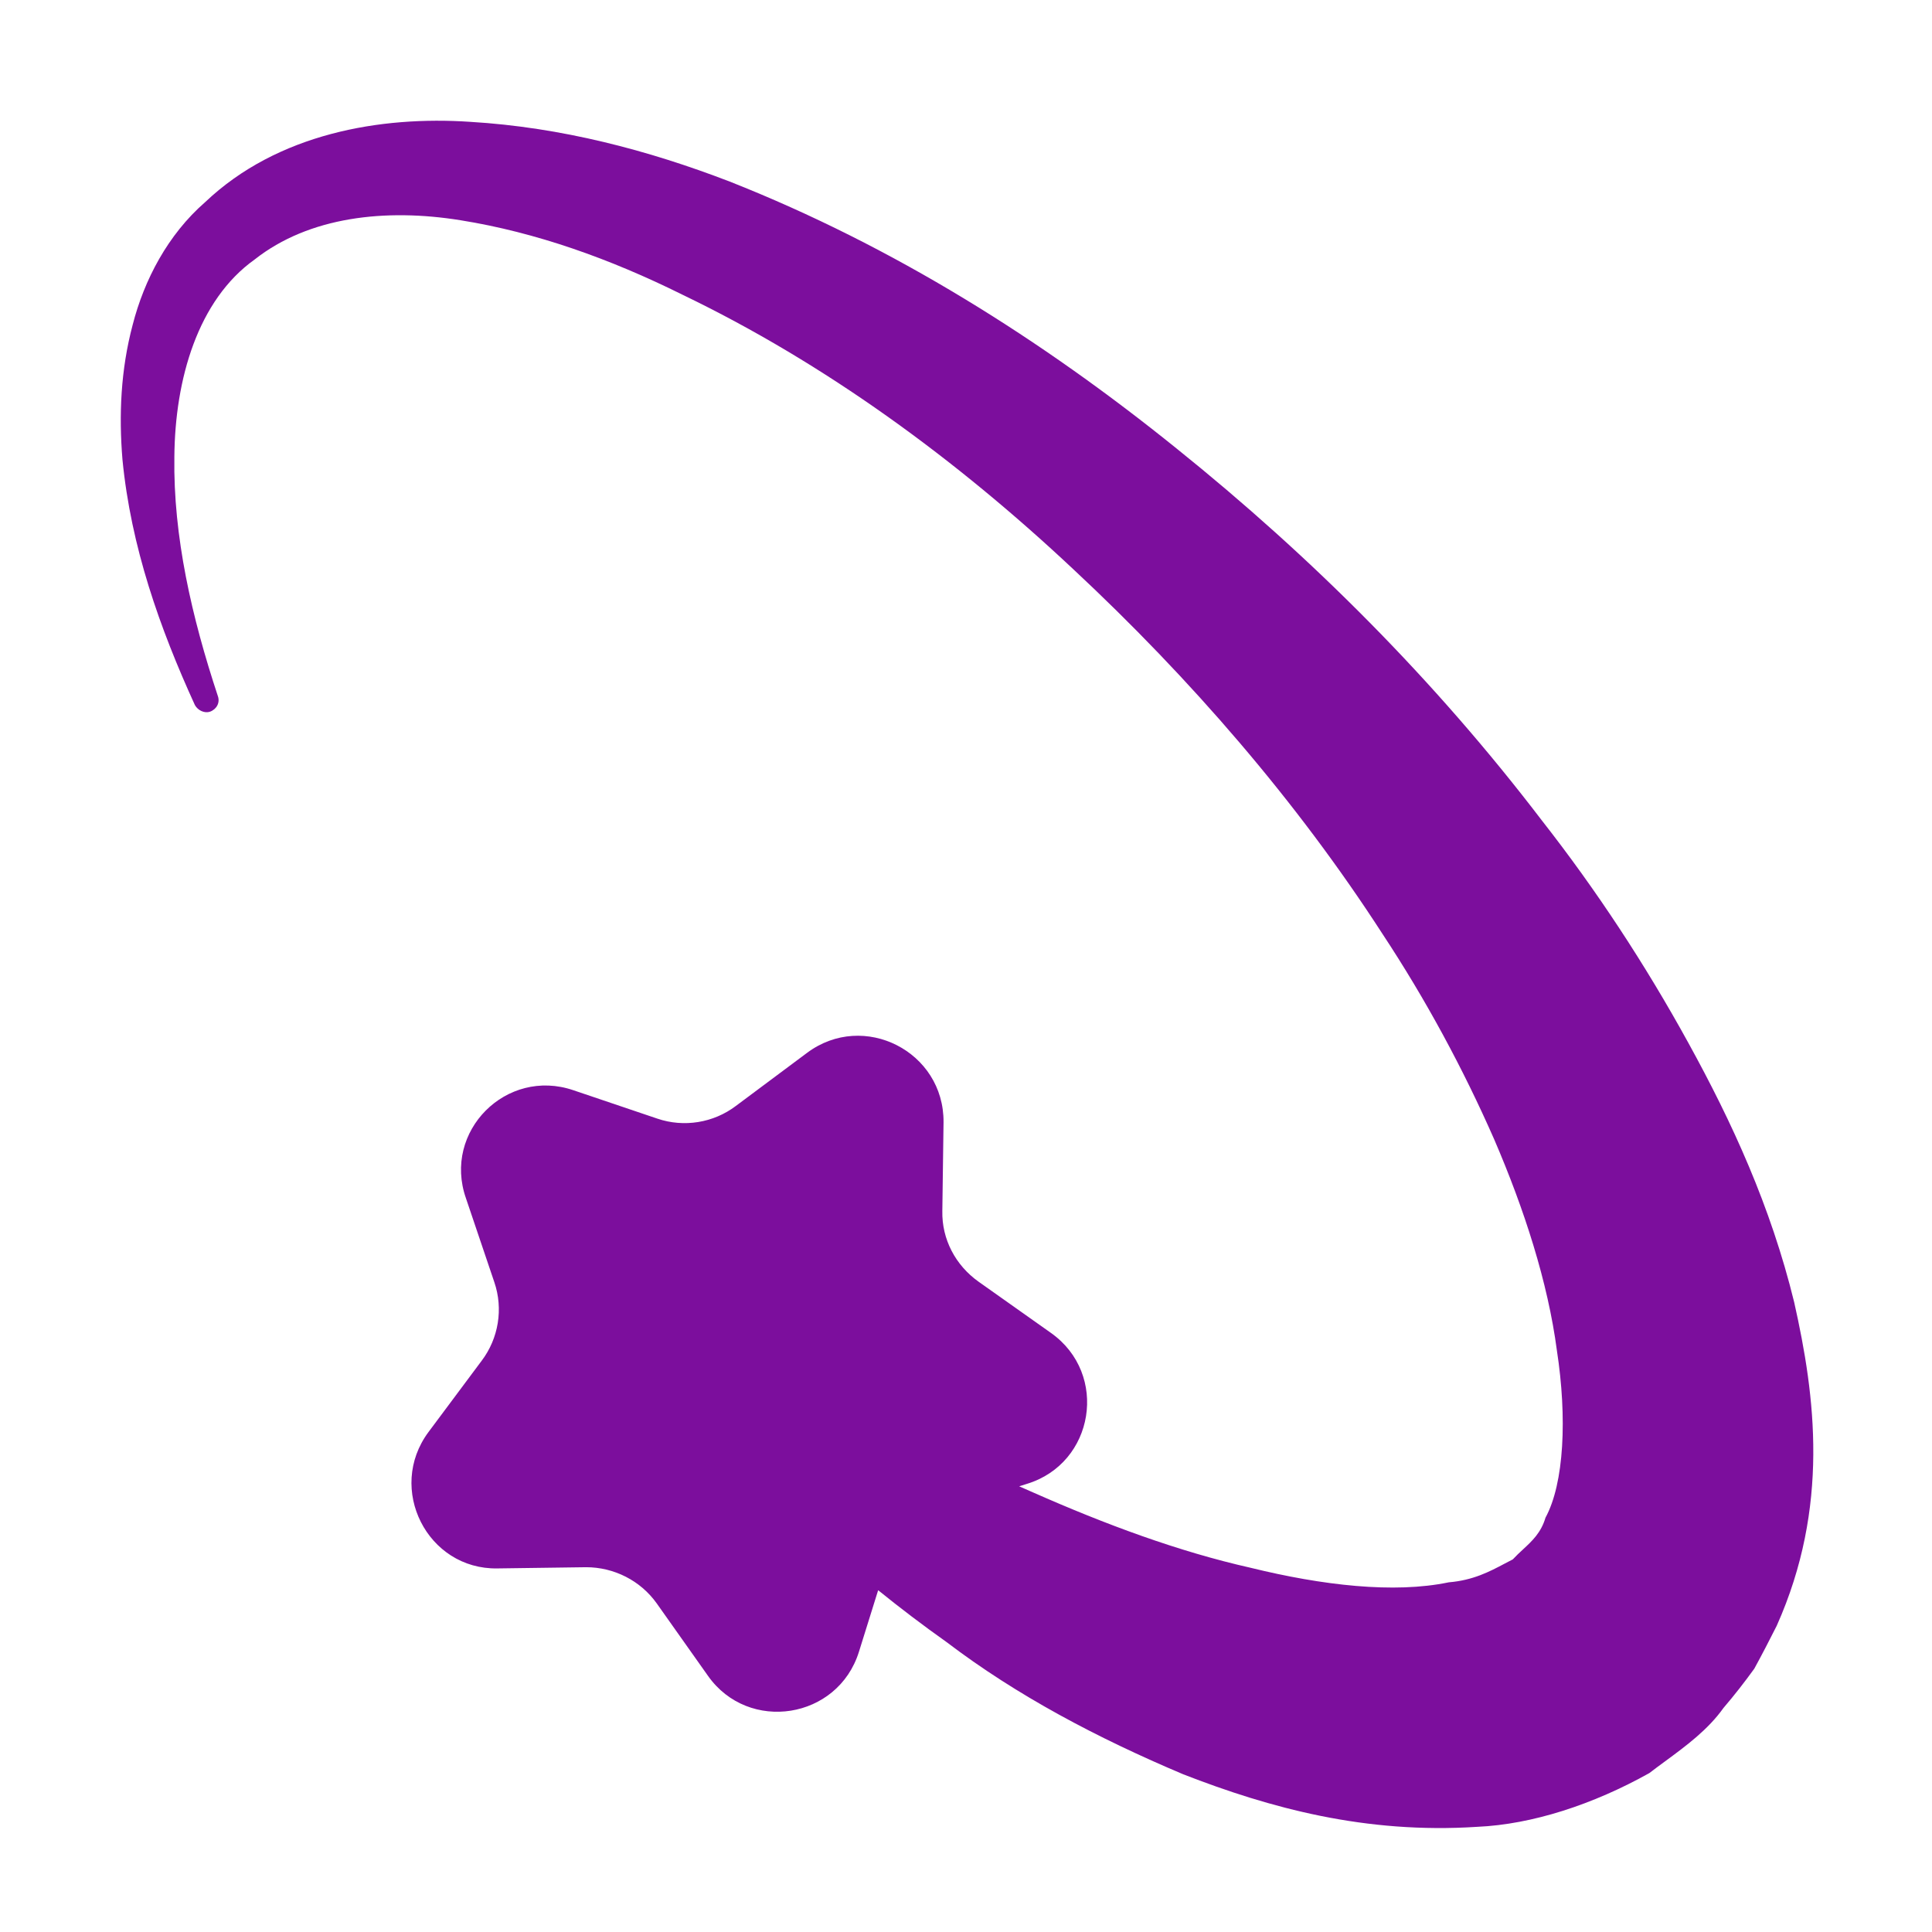 <?xml version="1.0" encoding="UTF-8"?> <svg xmlns="http://www.w3.org/2000/svg" viewBox="1984 2484 32 32" width="32" height="32" data-guides="{&quot;vertical&quot;:[],&quot;horizontal&quot;:[]}"><path fill="#7c0e9d" stroke="none" fill-opacity="1" stroke-width="1" stroke-opacity="1" baseline-shift="baseline" color="rgb(51, 51, 51)" font-size-adjust="none" id="tSvg10f8a2d8017" title="Path 8" d="M 1986.028 2491.608 C 1986.168 2493.058 1986.648 2494.408 1987.228 2495.678C 1987.278 2495.768 1987.388 2495.818 1987.478 2495.788C 1987.588 2495.748 1987.648 2495.638 1987.608 2495.528C 1987.178 2494.228 1986.868 2492.888 1986.888 2491.568C 1986.898 2490.278 1987.278 2488.968 1988.218 2488.298C 1989.118 2487.588 1990.388 2487.448 1991.628 2487.648C 1992.878 2487.848 1994.108 2488.288 1995.297 2488.878C 1997.668 2490.018 1999.838 2491.608 2001.777 2493.428C 2003.717 2495.238 2005.477 2497.268 2006.898 2499.468C 2007.618 2500.558 2008.237 2501.708 2008.747 2502.868C 2009.247 2504.028 2009.638 2505.238 2009.787 2506.368C 2009.958 2507.478 2009.908 2508.568 2009.598 2509.138C 2009.525 2509.386 2009.378 2509.522 2009.226 2509.663C 2009.169 2509.715 2009.112 2509.769 2009.057 2509.828C 2009.012 2509.851 2008.966 2509.875 2008.919 2509.9C 2008.675 2510.029 2008.4 2510.175 2007.997 2510.208C 2007.088 2510.398 2005.898 2510.258 2004.717 2509.968C 2003.517 2509.698 2002.307 2509.248 2001.108 2508.718C 2001.032 2508.685 2000.957 2508.652 2000.881 2508.618C 2000.923 2508.605 2000.965 2508.591 2001.007 2508.578C 2002.128 2508.238 2002.368 2506.758 2001.408 2506.078C 2001.007 2505.795 2000.608 2505.512 2000.207 2505.228C 1999.828 2504.958 1999.598 2504.528 1999.608 2504.058C 1999.614 2503.568 1999.621 2503.078 1999.628 2502.588C 1999.638 2501.418 1998.307 2500.738 1997.368 2501.438C 1996.974 2501.732 1996.581 2502.025 1996.188 2502.318C 1995.818 2502.598 1995.328 2502.678 1994.888 2502.528C 1994.424 2502.372 1993.961 2502.215 1993.498 2502.058C 1992.388 2501.678 1991.328 2502.738 1991.718 2503.848C 1991.874 2504.312 1992.031 2504.775 1992.188 2505.238C 1992.338 2505.678 1992.258 2506.168 1991.978 2506.538C 1991.684 2506.932 1991.391 2507.325 1991.098 2507.718C 1990.398 2508.658 1991.078 2509.998 1992.238 2509.978C 1992.728 2509.972 1993.218 2509.965 1993.708 2509.958C 1994.168 2509.958 1994.608 2510.178 1994.878 2510.558C 1995.161 2510.958 1995.444 2511.358 1995.727 2511.758C 1996.398 2512.708 1997.878 2512.478 1998.227 2511.358C 1998.333 2511.019 1998.439 2510.679 1998.545 2510.339C 1998.912 2510.636 1999.29 2510.923 1999.678 2511.198C 2000.848 2512.088 2002.178 2512.788 2003.598 2513.388C 2005.037 2513.948 2006.618 2514.378 2008.467 2514.258C 2009.378 2514.218 2010.388 2513.888 2011.318 2513.368C 2011.403 2513.302 2011.491 2513.238 2011.579 2513.173C 2011.933 2512.913 2012.291 2512.648 2012.547 2512.288C 2012.727 2512.078 2012.898 2511.858 2013.057 2511.638C 2013.188 2511.398 2013.307 2511.168 2013.428 2510.928C 2014.307 2508.958 2014.068 2507.128 2013.717 2505.568C 2013.328 2503.978 2012.688 2502.588 2011.967 2501.278C 2011.247 2499.968 2010.438 2498.738 2009.537 2497.588C 2007.767 2495.268 2005.727 2493.228 2003.487 2491.428C 2001.257 2489.628 1998.797 2488.078 1996.088 2487.008C 1994.737 2486.488 1993.298 2486.108 1991.788 2486.018C 1990.308 2485.918 1988.598 2486.208 1987.398 2487.348C 1986.778 2487.888 1986.388 2488.638 1986.198 2489.378C 1985.998 2490.128 1985.968 2490.878 1986.028 2491.608Z"></path><defs></defs></svg> 